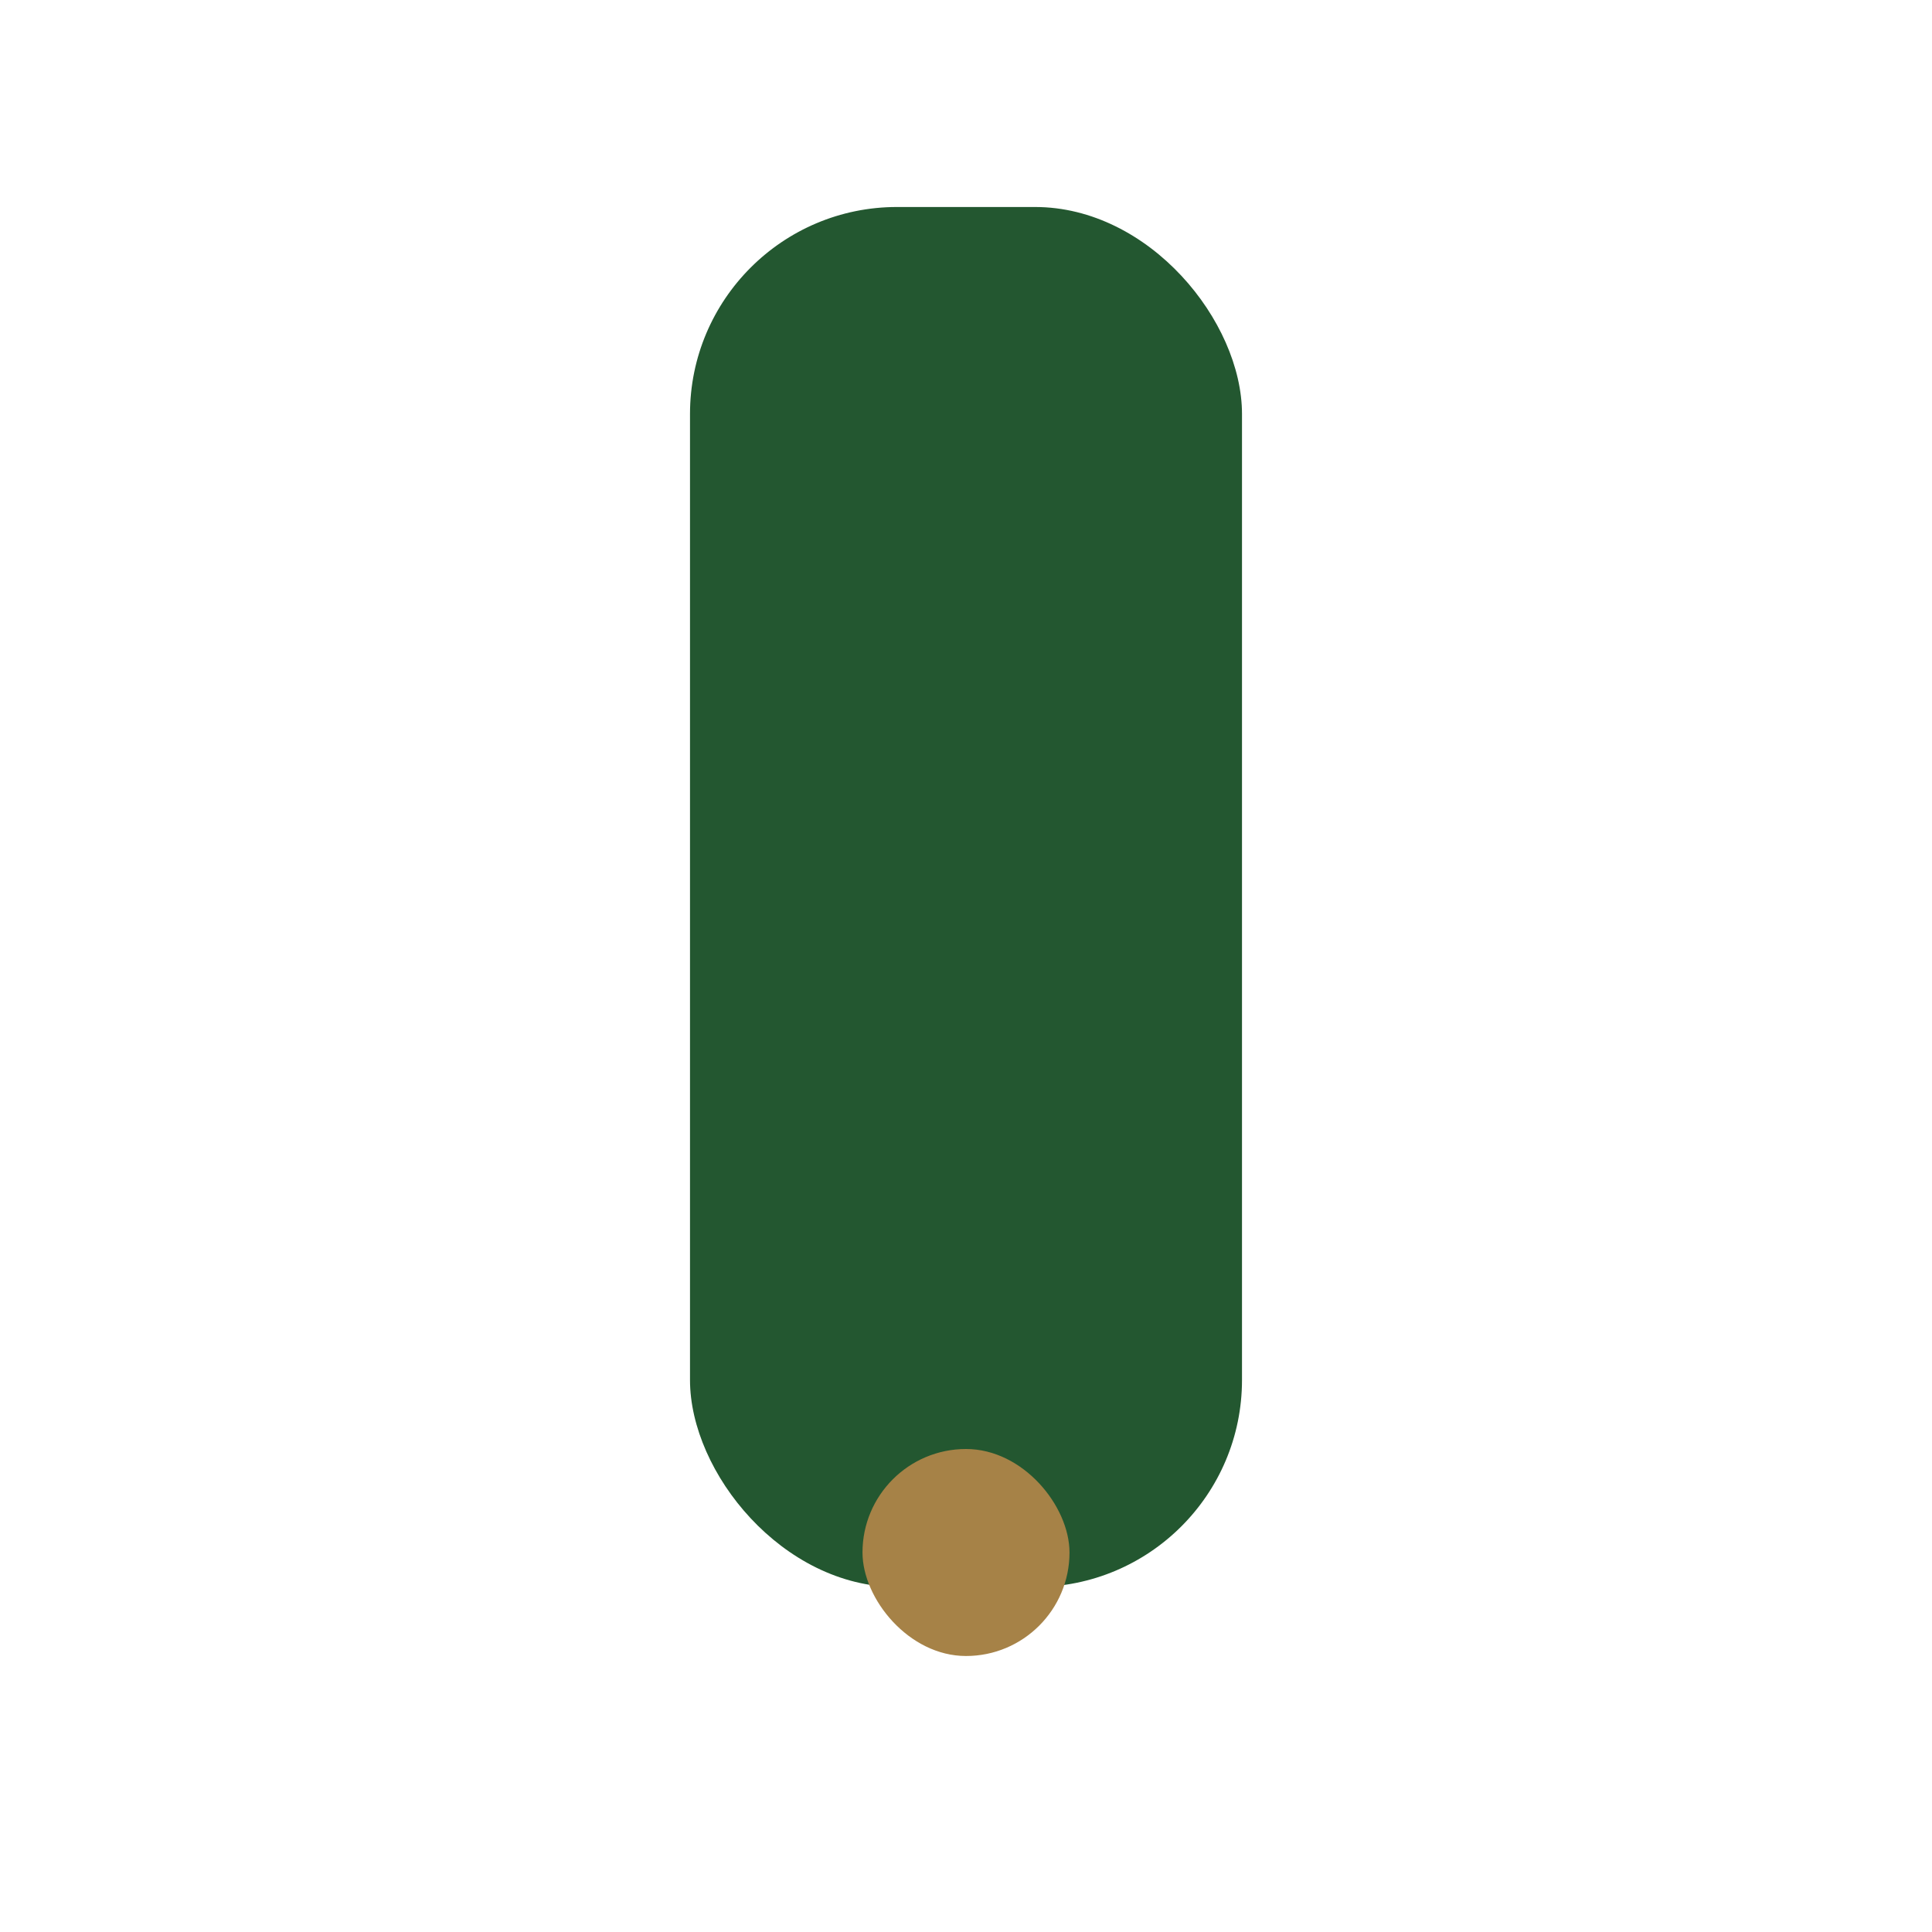 <?xml version="1.0" encoding="UTF-8"?>
<svg xmlns="http://www.w3.org/2000/svg" width="28" height="28" viewBox="0 0 28 28"><rect x="10" y="3" width="8" height="20" rx="3" fill="#235730"/><rect x="12.5" y="21" width="3" height="3" rx="1.5" fill="#A68247"/></svg>